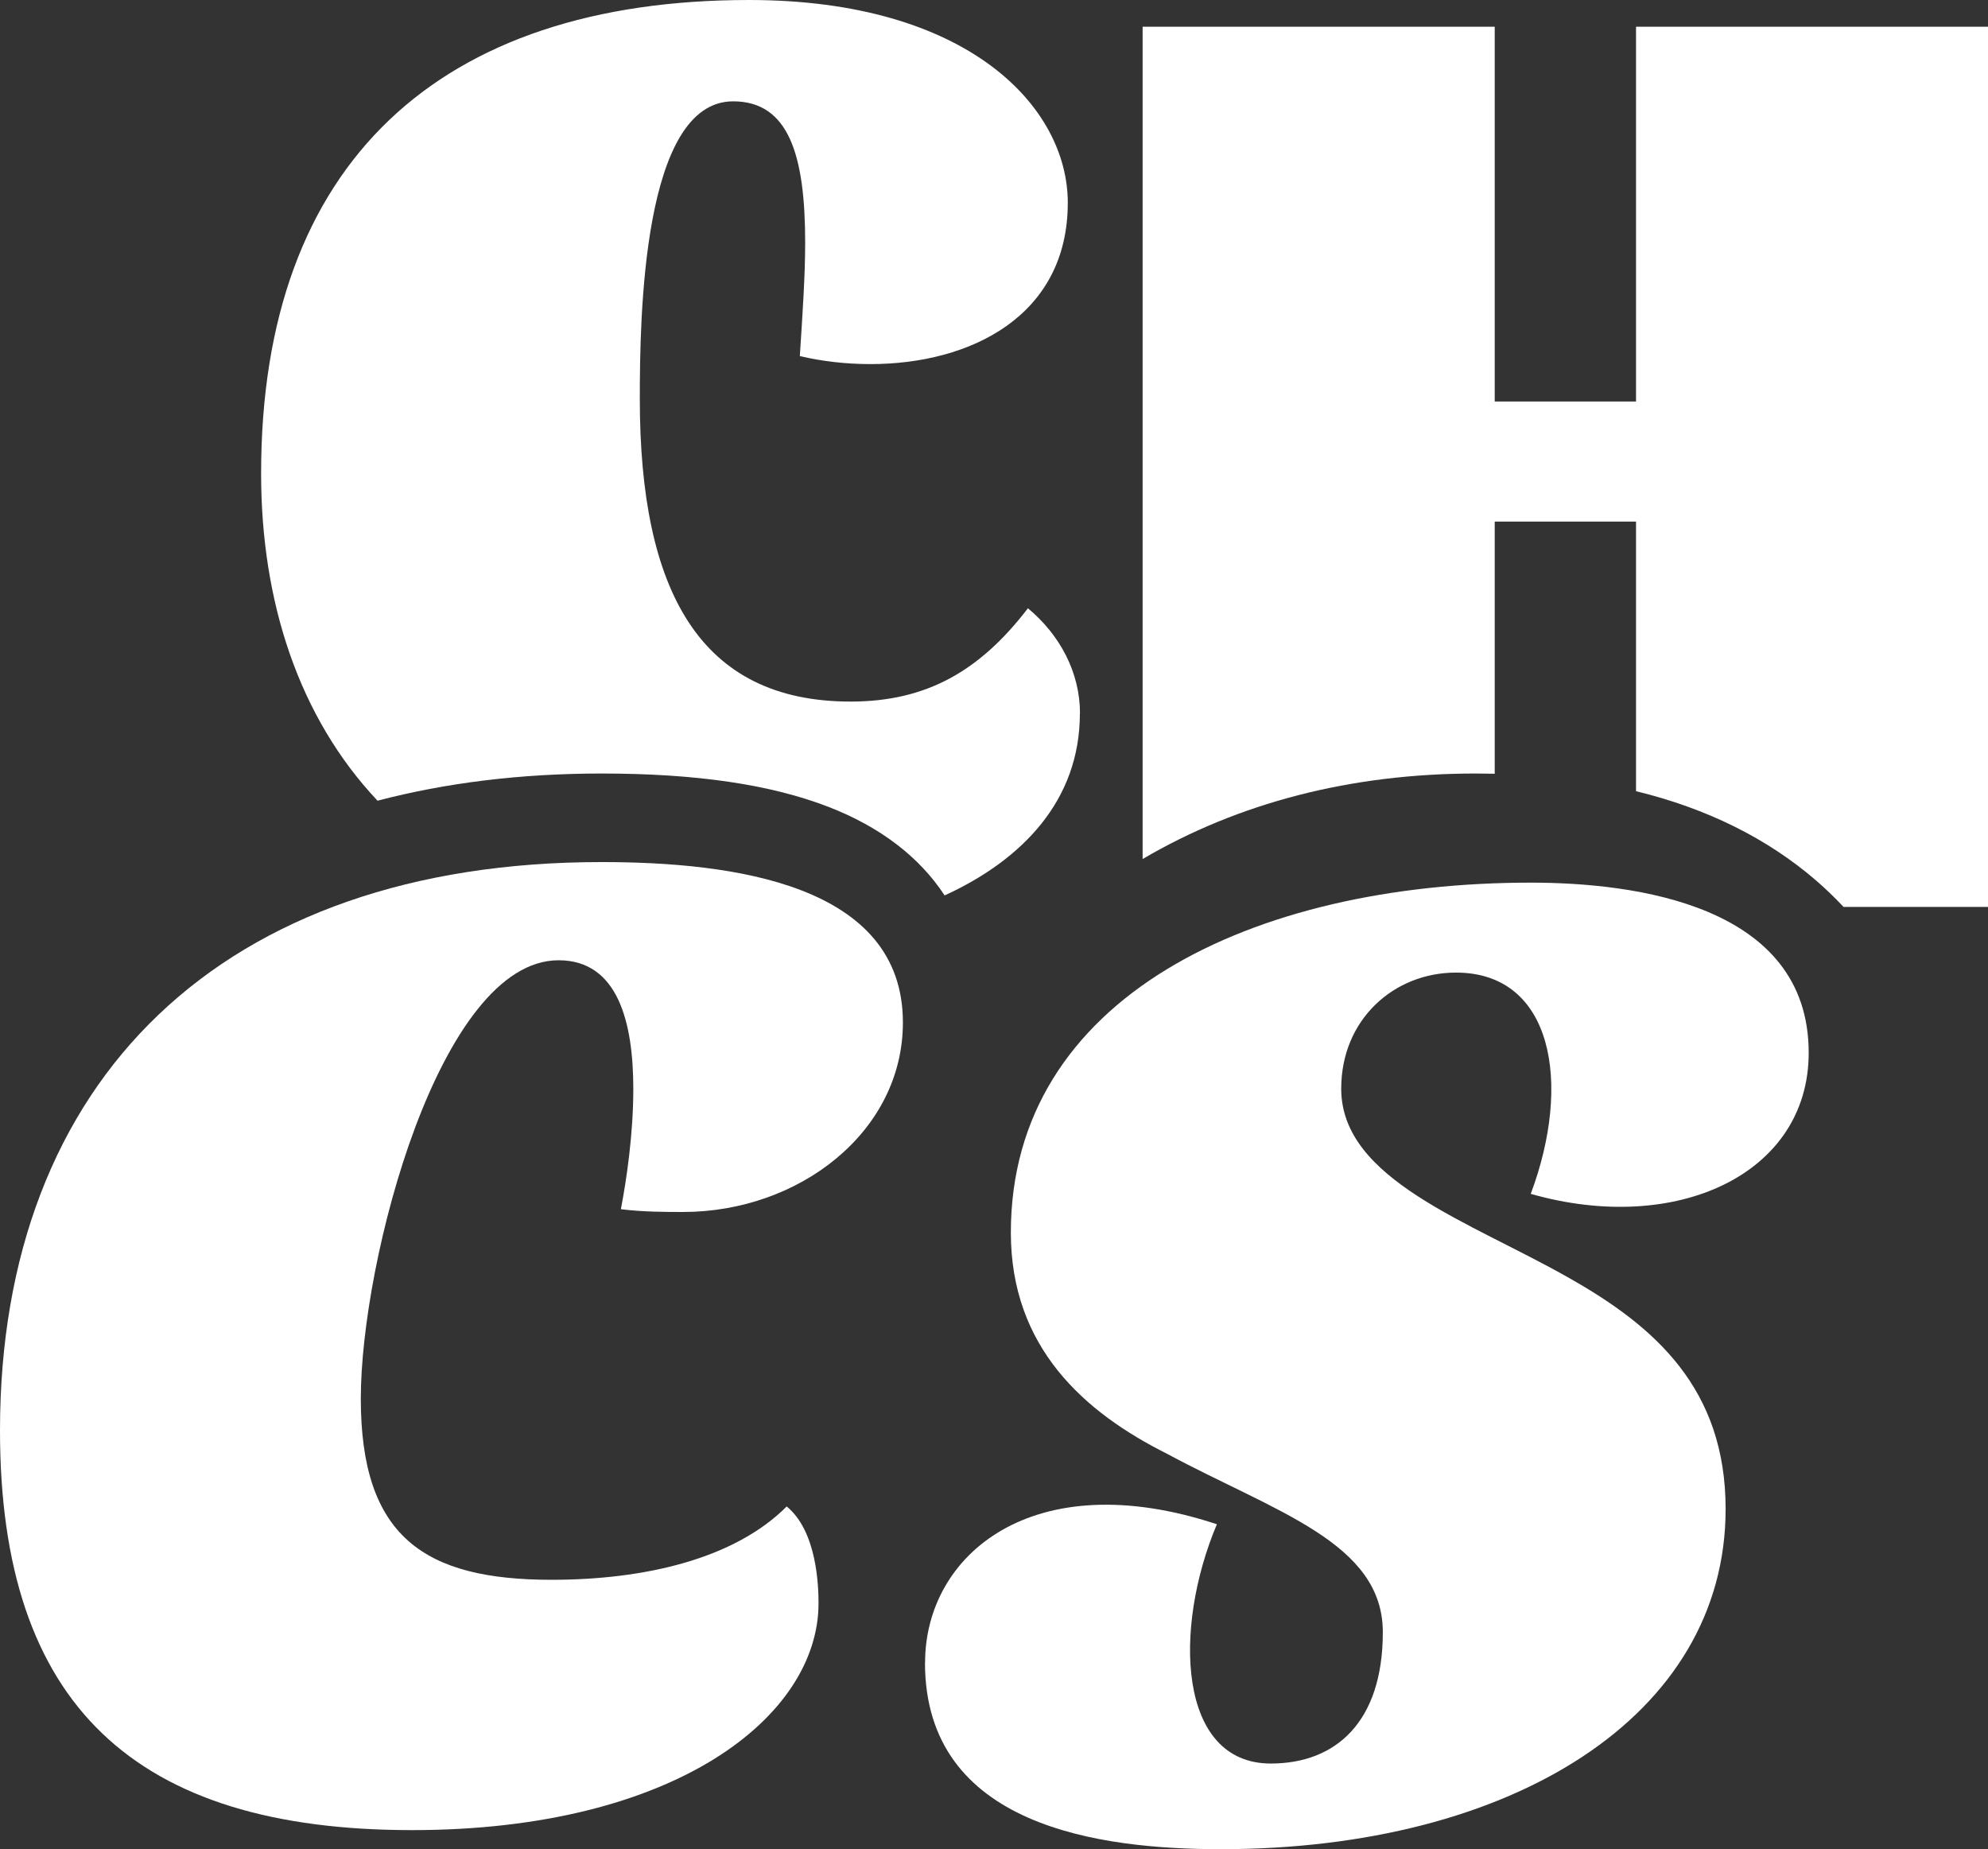 <svg xmlns="http://www.w3.org/2000/svg" id="Capa_2" data-name="Capa 2" viewBox="0 0 171.08 159.12"><rect x="0" y="0" width="171.08" height="159.12" fill="#333333" stroke="none"/><defs><style>      .cls-1 {        fill: #fff;      }    </style></defs><g id="Capa_1-2" data-name="Capa 1"><g><path class="cls-1" d="M92.93,61.4c0,7.47-4.95,12.59-11.64,15.65-2.16-3.3-5.54-5.9-10.02-7.63-4.98-1.92-11.36-2.86-19.5-2.86-6.96,0-13.41.8-19.28,2.34-6.77-7.18-10.02-17.11-10.02-28.15C22.46,14,37.84,0,64.46,0c18.82,0,27.43,9.18,27.43,17.45,0,9.75-8.38,13.88-16.98,13.88-2.07,0-4.13-.23-6.08-.69.23-3.56.46-6.89.46-9.75,0-7.47-1.38-12.17-6.2-12.17-7.8,0-8.03,18.59-8.03,25.6,0,16.53,5.16,26.05,18.14,26.05,6.54,0,11.13-2.64,15.26-8.03,2.75,2.29,4.48,5.51,4.48,9.06Z"></path><path class="cls-1" d="M171.08,2.3v75.74h-12.43c-.75-.8-1.54-1.56-2.37-2.28-4.2-3.62-9.38-6.19-15.49-7.68v-23.2h-12.16v21.7c-.55-.01-1.09-.02-1.65-.02-10.72,0-20.42,2.52-28.65,7.36V2.3h30.3v32.25h12.16V2.3h30.3Z"></path><path class="cls-1" d="M77.7,87.99c0,9.4-8.92,16.3-18.92,16.3-1.43,0-3.45,0-5.35-.24.48-2.5,1.07-6.43,1.07-10.35,0-5.71-1.31-11.07-6.43-11.07-10.23,0-17.02,25.82-17.02,37.72s5.47,15.59,16.42,15.59c7.97,0,15.71-1.78,20.23-6.31,2.62,2.14,2.74,6.9,2.74,8.33,0,9.76-12.38,19.52-34.98,19.52-23.8,0-35.46-10.71-35.46-34.39,0-30.22,19.16-48.91,51.76-48.91,11.31,0,25.94,1.9,25.94,13.8Z"></path><path class="cls-1" d="M79.61,143.06c0-9.28,9.28-17.14,25.11-11.9-3.81,9.04-3.33,20.59,4.64,20.59,5.59,0,9.64-3.57,9.64-11.3s-9.28-10.35-18.56-15.35c-7.14-3.57-13.45-9.16-13.45-19.04,0-20.23,20.82-30.11,44.74-30.11,8.92,0,23.92,1.9,23.92,14.64,0,10.47-11.42,15.71-23.92,12.14,3.57-9.52,1.9-19.04-6.43-19.04-5.35,0-9.88,4.04-9.88,9.99,0,7.85,11.07,11.42,19.63,16.3,7.38,4.17,13.45,9.52,13.45,19.87,0,17.85-18.44,29.27-43.43,29.27-10.35,0-25.47-1.9-25.47-16.06Z"></path></g></g></svg>
